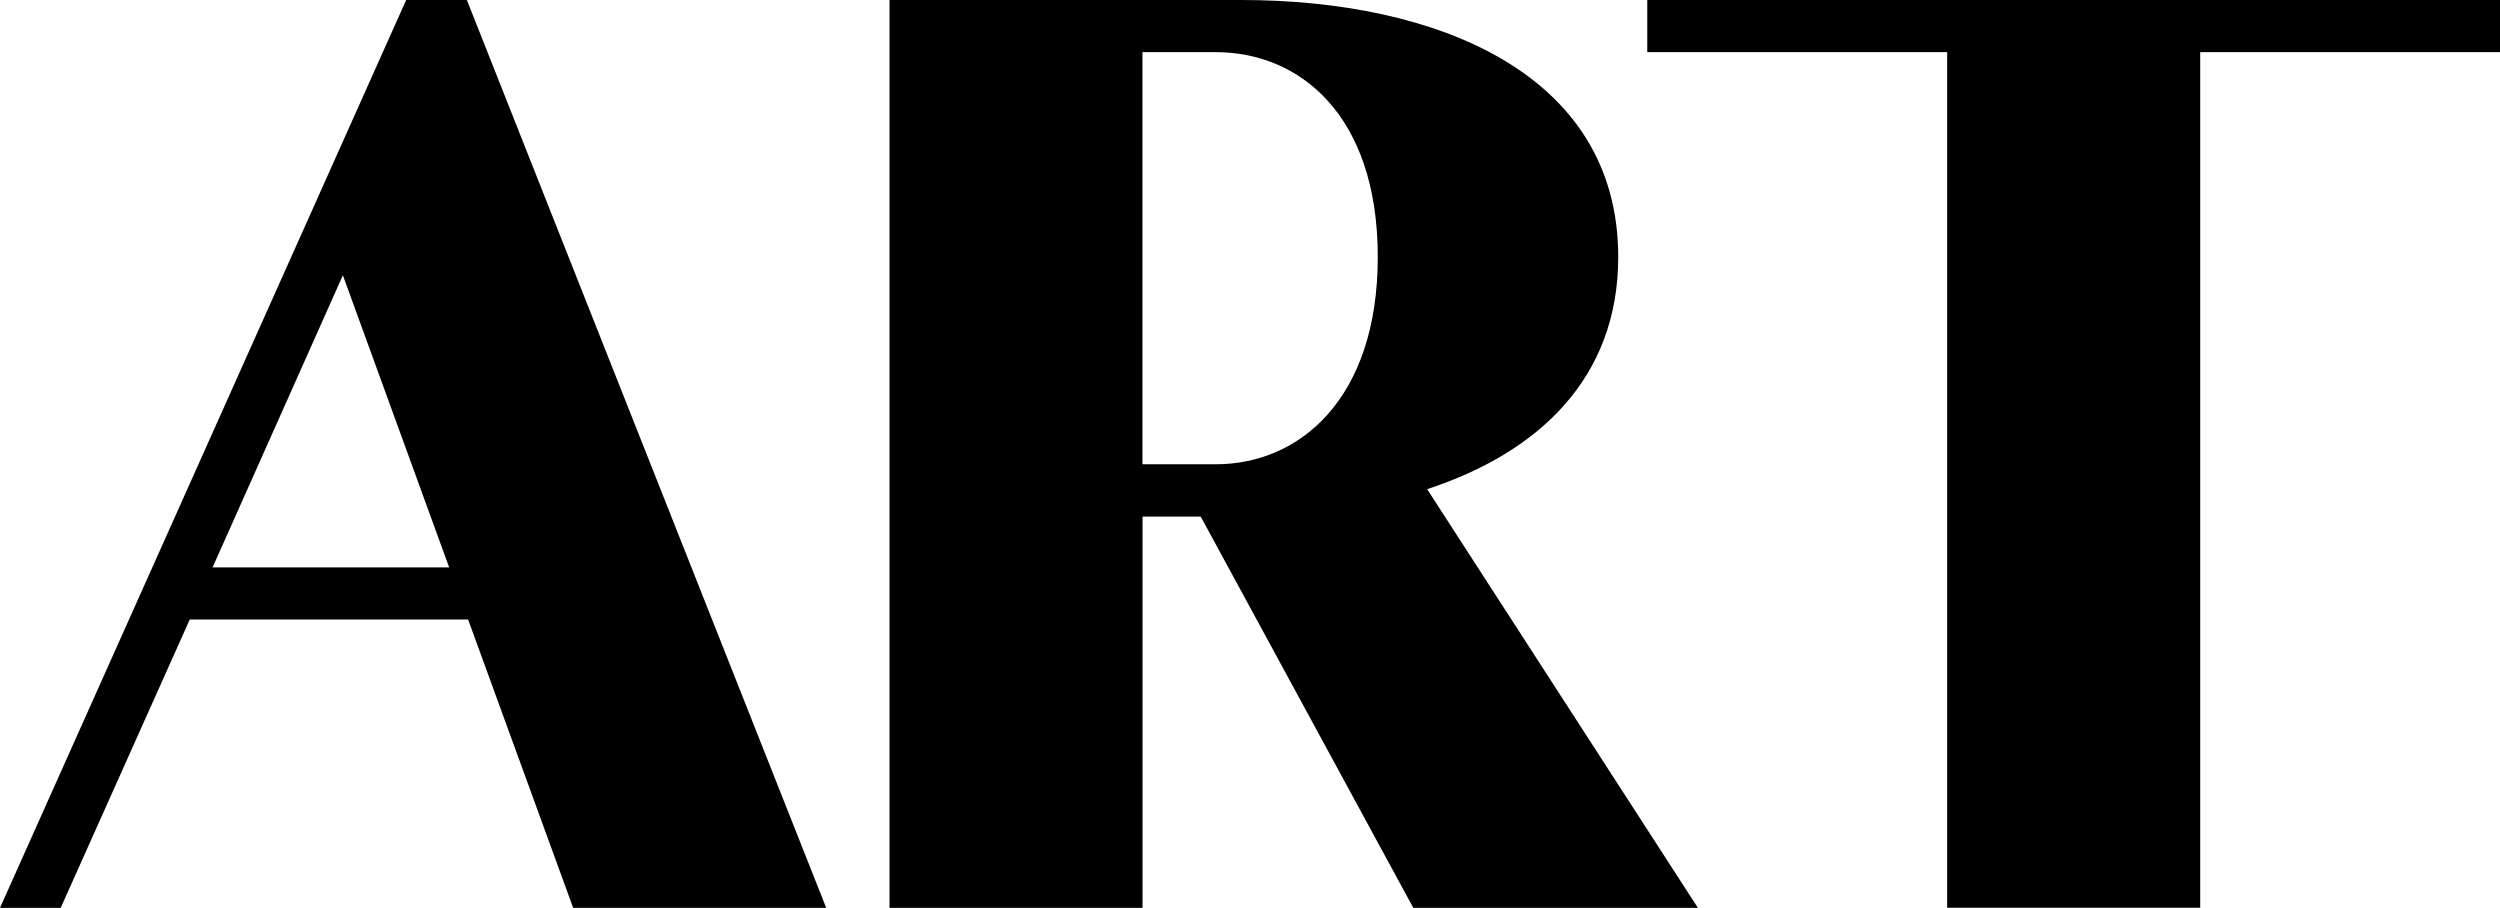<?xml version="1.0" encoding="UTF-8"?>
<svg id="Layer_1" xmlns="http://www.w3.org/2000/svg" version="1.1" viewBox="0 0 278.02 100.96">
  <!-- Generator: Adobe Illustrator 29.6.1, SVG Export Plug-In . SVG Version: 2.1.1 Build 9)  -->
  <path d="M183.19,0v5.8h33.35v95.15h28.14V5.8h33.35V0h-94.83ZM135.21,5.8c9.29,0,18.01,6.96,18.01,22.77s-8.72,23.06-18.01,23.06h-8.16V5.8h8.16ZM188.82,100.96l-30.11-46.56c12.38-4.06,21.25-12.33,21.25-25.82,0-20.45-20.26-28.58-41.93-28.58h-39.11v100.96h28.14v-43.51h6.47l23.64,43.51h31.66ZM38.13,30.61l11.82,32.49h-26.31l14.49-32.49ZM91.88,100.96L51.92,0h-6.75L0,100.96h6.75l14.35-32.06h30.96l11.68,32.06h28.14Z"/>
</svg>